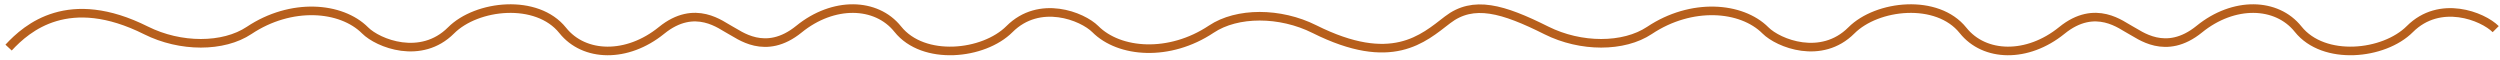 <?xml version="1.0" encoding="UTF-8"?> <svg xmlns="http://www.w3.org/2000/svg" width="291" height="7" viewBox="0 0 291 7" fill="none"> <path d="M1 5.54C3.167 3.207 8 -0.96 17 3.54C21.001 5.54 26 5.54 29 3.54C33.876 0.288 39.7 0.74 42.5 3.54C44 5.04 49 7.04 52.5 3.54C55.5 0.539 62.5 -0.212 65.5 3.54C68 6.666 73 6.788 77 3.54C80.928 0.35 84 3 85 3.5C86 4 89.072 6.581 93 3.391C97 0.142 102 0.265 104.5 3.391C107.5 7.142 114.5 6.391 117.5 3.391C121 -0.109 126 1.891 127.5 3.391C130.3 6.191 136.124 6.643 141 3.391C144 1.39 148.999 1.39 153 3.391C162 7.891 165.641 4.5 168.5 2.304C171.5 0 174.937 1.008 180 3.54C184.001 5.54 189 5.54 192 3.54C196.876 0.288 202.7 0.74 205.5 3.54C207 5.04 212 7.04 215.5 3.54C218.5 0.539 225.5 -0.212 228.5 3.54C231 6.666 236 6.788 240 3.54C243.928 0.35 247 3 248 3.5C249 4 252.072 6.581 256 3.391C260 0.142 265 0.265 267.5 3.391C270.5 7.142 277.5 6.391 280.5 3.391C284 -0.109 289 1.891 290.5 3.391" stroke="#B75F1C"></path> </svg> 